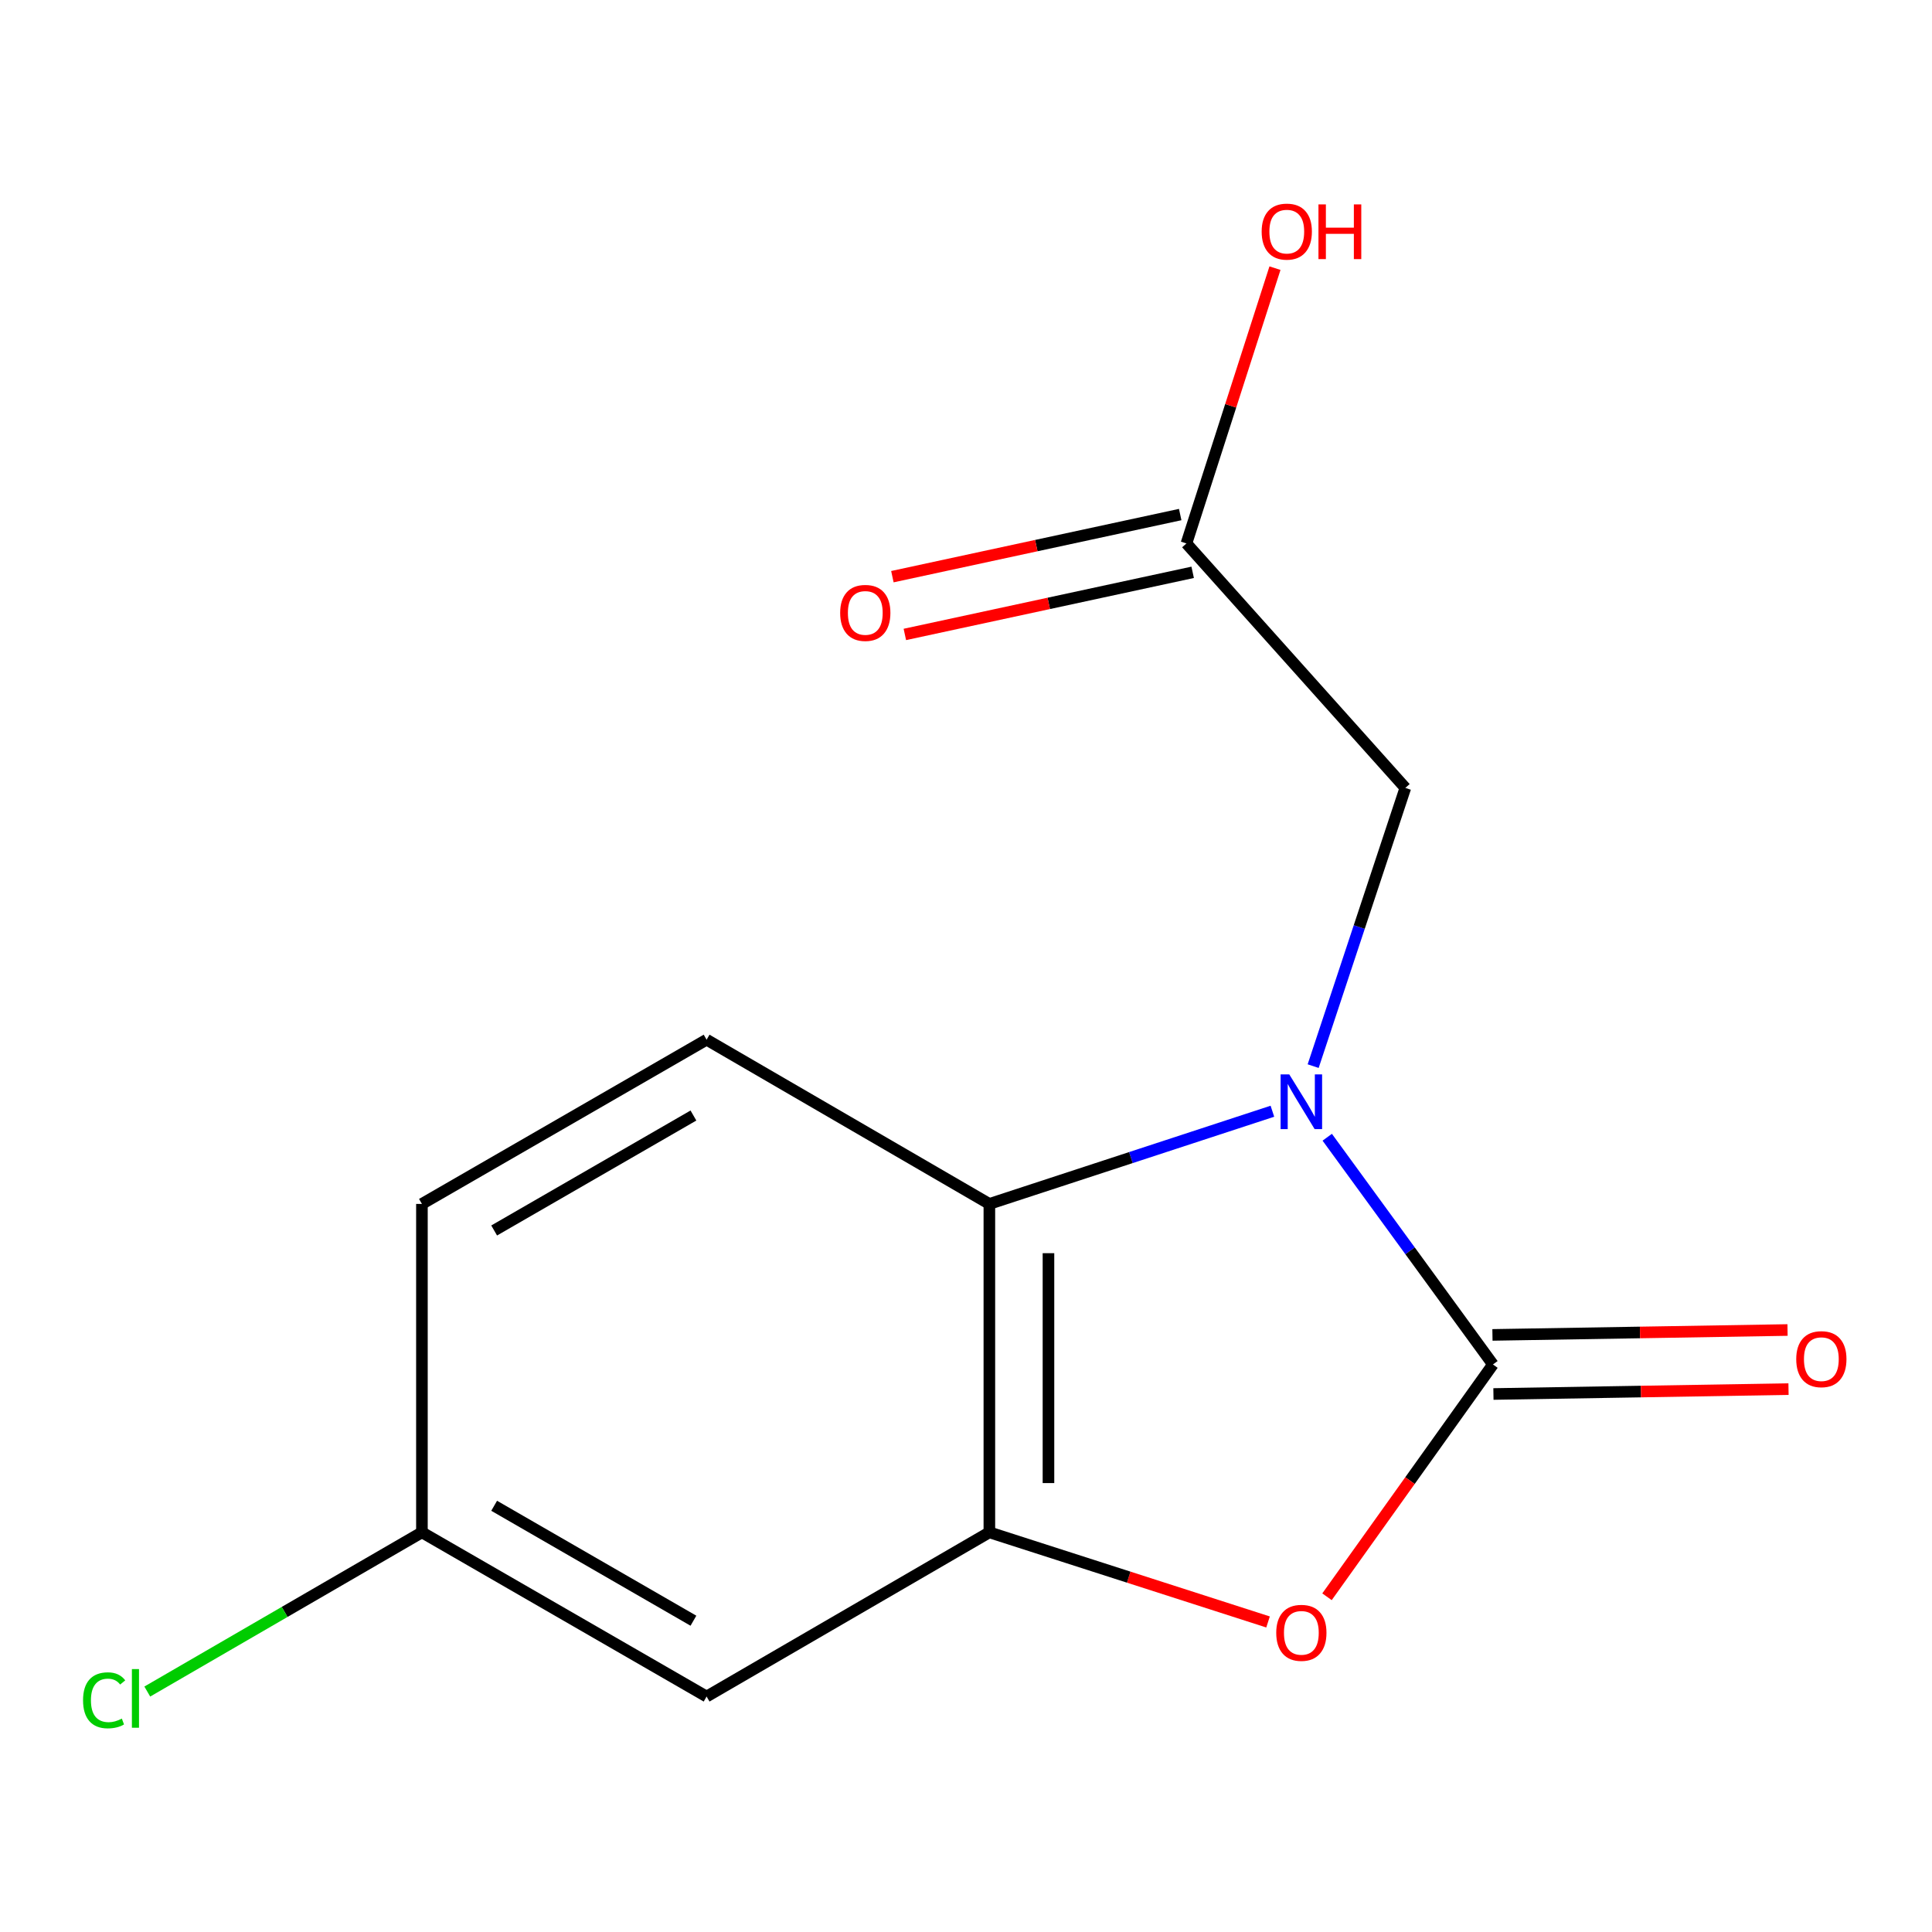 <?xml version='1.0' encoding='iso-8859-1'?>
<svg version='1.1' baseProfile='full'
              xmlns='http://www.w3.org/2000/svg'
                      xmlns:rdkit='http://www.rdkit.org/xml'
                      xmlns:xlink='http://www.w3.org/1999/xlink'
                  xml:space='preserve'
width='1000px' height='1000px' viewBox='0 0 1000 1000'>
<!-- END OF HEADER -->
<rect style='opacity:1.0;fill:#FFFFFF;stroke:none' width='1000' height='1000' x='0' y='0'> </rect>
<path class='bond-0' d='M 686.975,588.631 L 729.86,647.435' style='fill:none;fill-rule:evenodd;stroke:#0000FF;stroke-width:6px;stroke-linecap:butt;stroke-linejoin:miter;stroke-opacity:1' />
<path class='bond-0' d='M 729.86,647.435 L 772.745,706.24' style='fill:none;fill-rule:evenodd;stroke:#000000;stroke-width:6px;stroke-linecap:butt;stroke-linejoin:miter;stroke-opacity:1' />
<path class='bond-3' d='M 658.592,575.172 L 585.343,599.162' style='fill:none;fill-rule:evenodd;stroke:#0000FF;stroke-width:6px;stroke-linecap:butt;stroke-linejoin:miter;stroke-opacity:1' />
<path class='bond-3' d='M 585.343,599.162 L 512.094,623.151' style='fill:none;fill-rule:evenodd;stroke:#000000;stroke-width:6px;stroke-linecap:butt;stroke-linejoin:miter;stroke-opacity:1' />
<path class='bond-4' d='M 679.689,551.825 L 703.546,479.826' style='fill:none;fill-rule:evenodd;stroke:#0000FF;stroke-width:6px;stroke-linecap:butt;stroke-linejoin:miter;stroke-opacity:1' />
<path class='bond-4' d='M 703.546,479.826 L 727.403,407.826' style='fill:none;fill-rule:evenodd;stroke:#000000;stroke-width:6px;stroke-linecap:butt;stroke-linejoin:miter;stroke-opacity:1' />
<path class='bond-1' d='M 772.745,706.24 L 729.8,766.363' style='fill:none;fill-rule:evenodd;stroke:#000000;stroke-width:6px;stroke-linecap:butt;stroke-linejoin:miter;stroke-opacity:1' />
<path class='bond-1' d='M 729.8,766.363 L 686.855,826.486' style='fill:none;fill-rule:evenodd;stroke:#FF0000;stroke-width:6px;stroke-linecap:butt;stroke-linejoin:miter;stroke-opacity:1' />
<path class='bond-8' d='M 772.999,721.533 L 849.365,720.265' style='fill:none;fill-rule:evenodd;stroke:#000000;stroke-width:6px;stroke-linecap:butt;stroke-linejoin:miter;stroke-opacity:1' />
<path class='bond-8' d='M 849.365,720.265 L 925.732,718.998' style='fill:none;fill-rule:evenodd;stroke:#FF0000;stroke-width:6px;stroke-linecap:butt;stroke-linejoin:miter;stroke-opacity:1' />
<path class='bond-8' d='M 772.491,690.946 L 848.858,689.679' style='fill:none;fill-rule:evenodd;stroke:#000000;stroke-width:6px;stroke-linecap:butt;stroke-linejoin:miter;stroke-opacity:1' />
<path class='bond-8' d='M 848.858,689.679 L 925.224,688.411' style='fill:none;fill-rule:evenodd;stroke:#FF0000;stroke-width:6px;stroke-linecap:butt;stroke-linejoin:miter;stroke-opacity:1' />
<path class='bond-14' d='M 656.339,839.526 L 584.216,816.33' style='fill:none;fill-rule:evenodd;stroke:#FF0000;stroke-width:6px;stroke-linecap:butt;stroke-linejoin:miter;stroke-opacity:1' />
<path class='bond-14' d='M 584.216,816.33 L 512.094,793.134' style='fill:none;fill-rule:evenodd;stroke:#000000;stroke-width:6px;stroke-linecap:butt;stroke-linejoin:miter;stroke-opacity:1' />
<path class='bond-2' d='M 512.094,793.134 L 512.094,623.151' style='fill:none;fill-rule:evenodd;stroke:#000000;stroke-width:6px;stroke-linecap:butt;stroke-linejoin:miter;stroke-opacity:1' />
<path class='bond-2' d='M 542.685,767.637 L 542.685,648.649' style='fill:none;fill-rule:evenodd;stroke:#000000;stroke-width:6px;stroke-linecap:butt;stroke-linejoin:miter;stroke-opacity:1' />
<path class='bond-5' d='M 512.094,793.134 L 365.734,878.126' style='fill:none;fill-rule:evenodd;stroke:#000000;stroke-width:6px;stroke-linecap:butt;stroke-linejoin:miter;stroke-opacity:1' />
<path class='bond-6' d='M 512.094,623.151 L 365.734,538.143' style='fill:none;fill-rule:evenodd;stroke:#000000;stroke-width:6px;stroke-linecap:butt;stroke-linejoin:miter;stroke-opacity:1' />
<path class='bond-7' d='M 727.403,407.826 L 614.098,281.282' style='fill:none;fill-rule:evenodd;stroke:#000000;stroke-width:6px;stroke-linecap:butt;stroke-linejoin:miter;stroke-opacity:1' />
<path class='bond-15' d='M 365.734,878.126 L 218.388,793.134' style='fill:none;fill-rule:evenodd;stroke:#000000;stroke-width:6px;stroke-linecap:butt;stroke-linejoin:miter;stroke-opacity:1' />
<path class='bond-15' d='M 358.917,838.879 L 255.775,779.385' style='fill:none;fill-rule:evenodd;stroke:#000000;stroke-width:6px;stroke-linecap:butt;stroke-linejoin:miter;stroke-opacity:1' />
<path class='bond-11' d='M 365.734,538.143 L 218.388,623.151' style='fill:none;fill-rule:evenodd;stroke:#000000;stroke-width:6px;stroke-linecap:butt;stroke-linejoin:miter;stroke-opacity:1' />
<path class='bond-11' d='M 358.919,577.391 L 255.777,636.897' style='fill:none;fill-rule:evenodd;stroke:#000000;stroke-width:6px;stroke-linecap:butt;stroke-linejoin:miter;stroke-opacity:1' />
<path class='bond-9' d='M 610.871,266.331 L 536.383,282.407' style='fill:none;fill-rule:evenodd;stroke:#000000;stroke-width:6px;stroke-linecap:butt;stroke-linejoin:miter;stroke-opacity:1' />
<path class='bond-9' d='M 536.383,282.407 L 461.895,298.484' style='fill:none;fill-rule:evenodd;stroke:#FF0000;stroke-width:6px;stroke-linecap:butt;stroke-linejoin:miter;stroke-opacity:1' />
<path class='bond-9' d='M 617.324,296.233 L 542.836,312.31' style='fill:none;fill-rule:evenodd;stroke:#000000;stroke-width:6px;stroke-linecap:butt;stroke-linejoin:miter;stroke-opacity:1' />
<path class='bond-9' d='M 542.836,312.31 L 468.349,328.386' style='fill:none;fill-rule:evenodd;stroke:#FF0000;stroke-width:6px;stroke-linecap:butt;stroke-linejoin:miter;stroke-opacity:1' />
<path class='bond-12' d='M 614.098,281.282 L 637.01,210.039' style='fill:none;fill-rule:evenodd;stroke:#000000;stroke-width:6px;stroke-linecap:butt;stroke-linejoin:miter;stroke-opacity:1' />
<path class='bond-12' d='M 637.01,210.039 L 659.923,138.797' style='fill:none;fill-rule:evenodd;stroke:#FF0000;stroke-width:6px;stroke-linecap:butt;stroke-linejoin:miter;stroke-opacity:1' />
<path class='bond-10' d='M 218.388,793.134 L 218.388,623.151' style='fill:none;fill-rule:evenodd;stroke:#000000;stroke-width:6px;stroke-linecap:butt;stroke-linejoin:miter;stroke-opacity:1' />
<path class='bond-13' d='M 218.388,793.134 L 147.31,834.339' style='fill:none;fill-rule:evenodd;stroke:#000000;stroke-width:6px;stroke-linecap:butt;stroke-linejoin:miter;stroke-opacity:1' />
<path class='bond-13' d='M 147.31,834.339 L 76.232,875.544' style='fill:none;fill-rule:evenodd;stroke:#00CC00;stroke-width:6px;stroke-linecap:butt;stroke-linejoin:miter;stroke-opacity:1' />
<path  class='atom-0' d='M 667.32 556.103
L 676.6 571.103
Q 677.52 572.583, 679 575.263
Q 680.48 577.943, 680.56 578.103
L 680.56 556.103
L 684.32 556.103
L 684.32 584.423
L 680.44 584.423
L 670.48 568.023
Q 669.32 566.103, 668.08 563.903
Q 666.88 561.703, 666.52 561.023
L 666.52 584.423
L 662.84 584.423
L 662.84 556.103
L 667.32 556.103
' fill='#0000FF'/>
<path  class='atom-2' d='M 660.58 845.151
Q 660.58 838.351, 663.94 834.551
Q 667.3 830.751, 673.58 830.751
Q 679.86 830.751, 683.22 834.551
Q 686.58 838.351, 686.58 845.151
Q 686.58 852.031, 683.18 855.951
Q 679.78 859.831, 673.58 859.831
Q 667.34 859.831, 663.94 855.951
Q 660.58 852.071, 660.58 845.151
M 673.58 856.631
Q 677.9 856.631, 680.22 853.751
Q 682.58 850.831, 682.58 845.151
Q 682.58 839.591, 680.22 836.791
Q 677.9 833.951, 673.58 833.951
Q 669.26 833.951, 666.9 836.751
Q 664.58 839.551, 664.58 845.151
Q 664.58 850.871, 666.9 853.751
Q 669.26 856.631, 673.58 856.631
' fill='#FF0000'/>
<path  class='atom-9' d='M 929.728 703.498
Q 929.728 696.698, 933.088 692.898
Q 936.448 689.098, 942.728 689.098
Q 949.008 689.098, 952.368 692.898
Q 955.728 696.698, 955.728 703.498
Q 955.728 710.378, 952.328 714.298
Q 948.928 718.178, 942.728 718.178
Q 936.488 718.178, 933.088 714.298
Q 929.728 710.418, 929.728 703.498
M 942.728 714.978
Q 947.048 714.978, 949.368 712.098
Q 951.728 709.178, 951.728 703.498
Q 951.728 697.938, 949.368 695.138
Q 947.048 692.298, 942.728 692.298
Q 938.408 692.298, 936.048 695.098
Q 933.728 697.898, 933.728 703.498
Q 933.728 709.218, 936.048 712.098
Q 938.408 714.978, 942.728 714.978
' fill='#FF0000'/>
<path  class='atom-10' d='M 434.87 317.238
Q 434.87 310.438, 438.23 306.638
Q 441.59 302.838, 447.87 302.838
Q 454.15 302.838, 457.51 306.638
Q 460.87 310.438, 460.87 317.238
Q 460.87 324.118, 457.47 328.038
Q 454.07 331.918, 447.87 331.918
Q 441.63 331.918, 438.23 328.038
Q 434.87 324.158, 434.87 317.238
M 447.87 328.718
Q 452.19 328.718, 454.51 325.838
Q 456.87 322.918, 456.87 317.238
Q 456.87 311.678, 454.51 308.878
Q 452.19 306.038, 447.87 306.038
Q 443.55 306.038, 441.19 308.838
Q 438.87 311.638, 438.87 317.238
Q 438.87 322.958, 441.19 325.838
Q 443.55 328.718, 447.87 328.718
' fill='#FF0000'/>
<path  class='atom-13' d='M 653.034 119.876
Q 653.034 113.076, 656.394 109.276
Q 659.754 105.476, 666.034 105.476
Q 672.314 105.476, 675.674 109.276
Q 679.034 113.076, 679.034 119.876
Q 679.034 126.756, 675.634 130.676
Q 672.234 134.556, 666.034 134.556
Q 659.794 134.556, 656.394 130.676
Q 653.034 126.796, 653.034 119.876
M 666.034 131.356
Q 670.354 131.356, 672.674 128.476
Q 675.034 125.556, 675.034 119.876
Q 675.034 114.316, 672.674 111.516
Q 670.354 108.676, 666.034 108.676
Q 661.714 108.676, 659.354 111.476
Q 657.034 114.276, 657.034 119.876
Q 657.034 125.596, 659.354 128.476
Q 661.714 131.356, 666.034 131.356
' fill='#FF0000'/>
<path  class='atom-13' d='M 682.434 105.796
L 686.274 105.796
L 686.274 117.836
L 700.754 117.836
L 700.754 105.796
L 704.594 105.796
L 704.594 134.116
L 700.754 134.116
L 700.754 121.036
L 686.274 121.036
L 686.274 134.116
L 682.434 134.116
L 682.434 105.796
' fill='#FF0000'/>
<path  class='atom-14' d='M 42.988 880.075
Q 42.988 873.035, 46.268 869.355
Q 49.588 865.635, 55.868 865.635
Q 61.708 865.635, 64.828 869.755
L 62.188 871.915
Q 59.908 868.915, 55.868 868.915
Q 51.588 868.915, 49.308 871.795
Q 47.068 874.635, 47.068 880.075
Q 47.068 885.675, 49.388 888.555
Q 51.748 891.435, 56.308 891.435
Q 59.428 891.435, 63.068 889.555
L 64.188 892.555
Q 62.708 893.515, 60.468 894.075
Q 58.228 894.635, 55.748 894.635
Q 49.588 894.635, 46.268 890.875
Q 42.988 887.115, 42.988 880.075
' fill='#00CC00'/>
<path  class='atom-14' d='M 68.268 863.915
L 71.948 863.915
L 71.948 894.275
L 68.268 894.275
L 68.268 863.915
' fill='#00CC00'/>
</svg>
